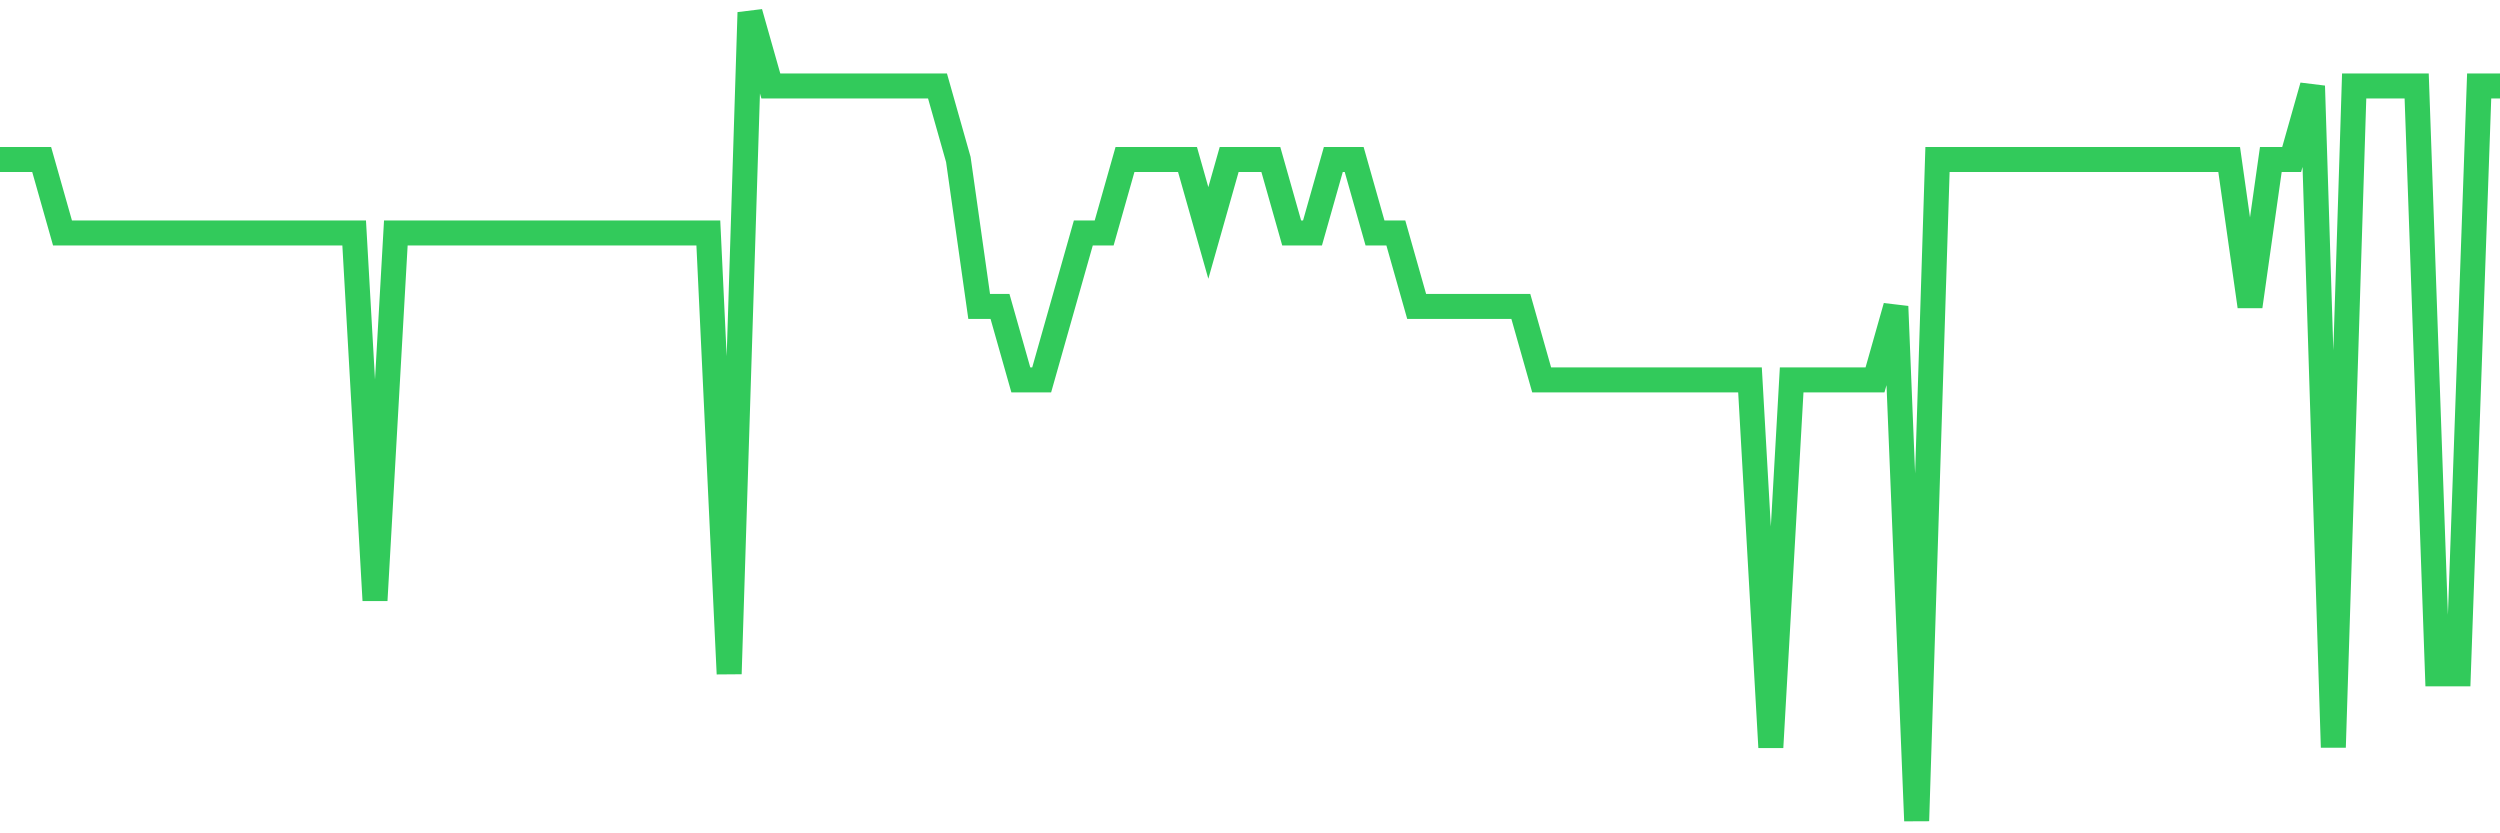 <svg
  xmlns="http://www.w3.org/2000/svg"
  xmlns:xlink="http://www.w3.org/1999/xlink"
  width="120"
  height="40"
  viewBox="0 0 120 40"
  preserveAspectRatio="none"
>
  <polyline
    points="0,7.655 1,7.655 2,7.655 3,11.182 4,11.182 5,11.182 6,11.182 7,11.182 8,11.182 9,11.182 10,11.182 11,11.182 12,11.182 13,11.182 14,11.182 15,11.182 16,11.182 17,11.182 18,28.818 19,11.182 20,11.182 21,11.182 22,11.182 23,11.182 24,11.182 25,11.182 26,11.182 27,11.182 28,11.182 29,11.182 30,11.182 31,11.182 32,11.182 33,11.182 34,11.182 35,32.345 36,0.6 37,4.127 38,4.127 39,4.127 40,4.127 41,4.127 42,4.127 43,4.127 44,4.127 45,4.127 46,7.655 47,14.709 48,14.709 49,18.236 50,18.236 51,14.709 52,11.182 53,11.182 54,7.655 55,7.655 56,7.655 57,7.655 58,11.182 59,7.655 60,7.655 61,7.655 62,11.182 63,11.182 64,7.655 65,7.655 66,11.182 67,11.182 68,14.709 69,14.709 70,14.709 71,14.709 72,14.709 73,14.709 74,18.236 75,18.236 76,18.236 77,18.236 78,18.236 79,18.236 80,18.236 81,18.236 82,18.236 83,18.236 84,18.236 85,35.873 86,18.236 87,18.236 88,18.236 89,18.236 90,18.236 91,14.709 92,39.4 93,7.655 94,7.655 95,7.655 96,7.655 97,7.655 98,7.655 99,7.655 100,7.655 101,7.655 102,7.655 103,7.655 104,7.655 105,7.655 106,7.655 107,7.655 108,14.709 109,7.655 110,7.655 111,4.127 112,35.873 113,4.127 114,4.127 115,4.127 116,4.127 117,32.345 118,32.345 119,4.127 120,4.127"
    fill="none"
    stroke="#32ca5b"
    stroke-width="1.2"
  >
  </polyline>
</svg>